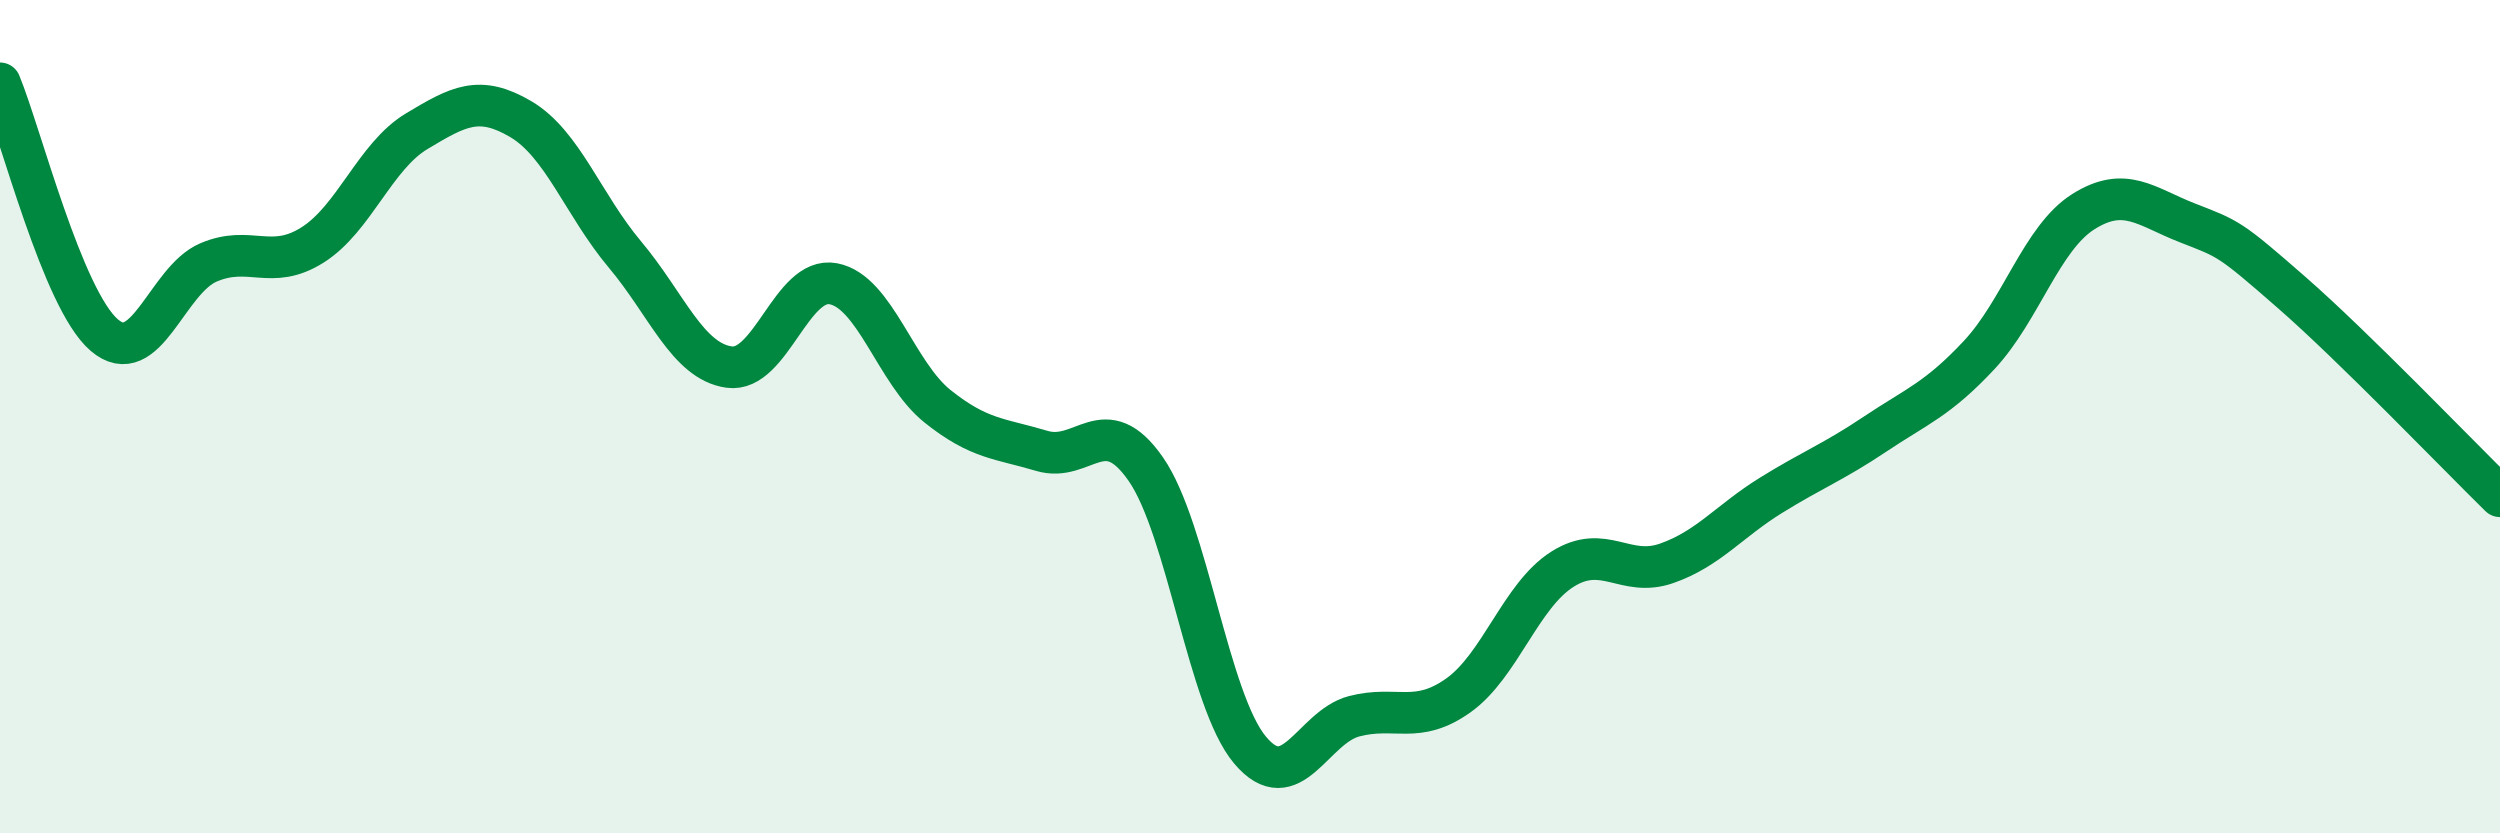 
    <svg width="60" height="20" viewBox="0 0 60 20" xmlns="http://www.w3.org/2000/svg">
      <path
        d="M 0,2 C 0.5,3.21 1.5,7.18 2.5,8.04 C 3.5,8.9 4,6.73 5,6.3 C 6,5.87 6.5,6.51 7.5,5.88 C 8.5,5.25 9,3.75 10,3.15 C 11,2.55 11.5,2.27 12.5,2.86 C 13.5,3.45 14,4.92 15,6.11 C 16,7.3 16.5,8.67 17.5,8.81 C 18.5,8.95 19,6.62 20,6.81 C 21,7 21.5,8.95 22.5,9.75 C 23.5,10.55 24,10.52 25,10.82 C 26,11.12 26.5,9.82 27.5,11.26 C 28.5,12.7 29,16.81 30,18 C 31,19.19 31.5,17.45 32.5,17.19 C 33.5,16.93 34,17.4 35,16.69 C 36,15.98 36.5,14.29 37.5,13.66 C 38.5,13.03 39,13.87 40,13.52 C 41,13.17 41.5,12.51 42.5,11.89 C 43.5,11.27 44,11.09 45,10.42 C 46,9.75 46.5,9.59 47.5,8.52 C 48.5,7.45 49,5.71 50,5.08 C 51,4.45 51.5,4.96 52.5,5.35 C 53.5,5.74 53.5,5.71 55,7.02 C 56.5,8.33 59,10.93 60,11.91L60 20L0 20Z"
        fill="#008740"
        opacity="0.1"
        stroke-linecap="round"
        stroke-linejoin="round"
      />
      <path
        d="M 0,2 C 0.5,3.21 1.5,7.18 2.5,8.04 C 3.5,8.9 4,6.73 5,6.3 C 6,5.87 6.5,6.51 7.5,5.88 C 8.5,5.25 9,3.75 10,3.15 C 11,2.55 11.5,2.27 12.5,2.86 C 13.5,3.45 14,4.92 15,6.11 C 16,7.3 16.5,8.67 17.5,8.81 C 18.5,8.95 19,6.62 20,6.81 C 21,7 21.5,8.95 22.5,9.75 C 23.5,10.55 24,10.52 25,10.82 C 26,11.12 26.5,9.82 27.5,11.26 C 28.5,12.7 29,16.81 30,18 C 31,19.19 31.5,17.45 32.5,17.19 C 33.5,16.93 34,17.4 35,16.69 C 36,15.98 36.5,14.29 37.5,13.66 C 38.5,13.03 39,13.87 40,13.52 C 41,13.17 41.5,12.51 42.5,11.89 C 43.5,11.27 44,11.09 45,10.42 C 46,9.75 46.5,9.59 47.5,8.52 C 48.5,7.45 49,5.71 50,5.08 C 51,4.45 51.5,4.96 52.5,5.35 C 53.5,5.74 53.5,5.71 55,7.02 C 56.5,8.33 59,10.93 60,11.91"
        stroke="#008740"
        stroke-width="1"
        fill="none"
        stroke-linecap="round"
        stroke-linejoin="round"
      />
    </svg>
  